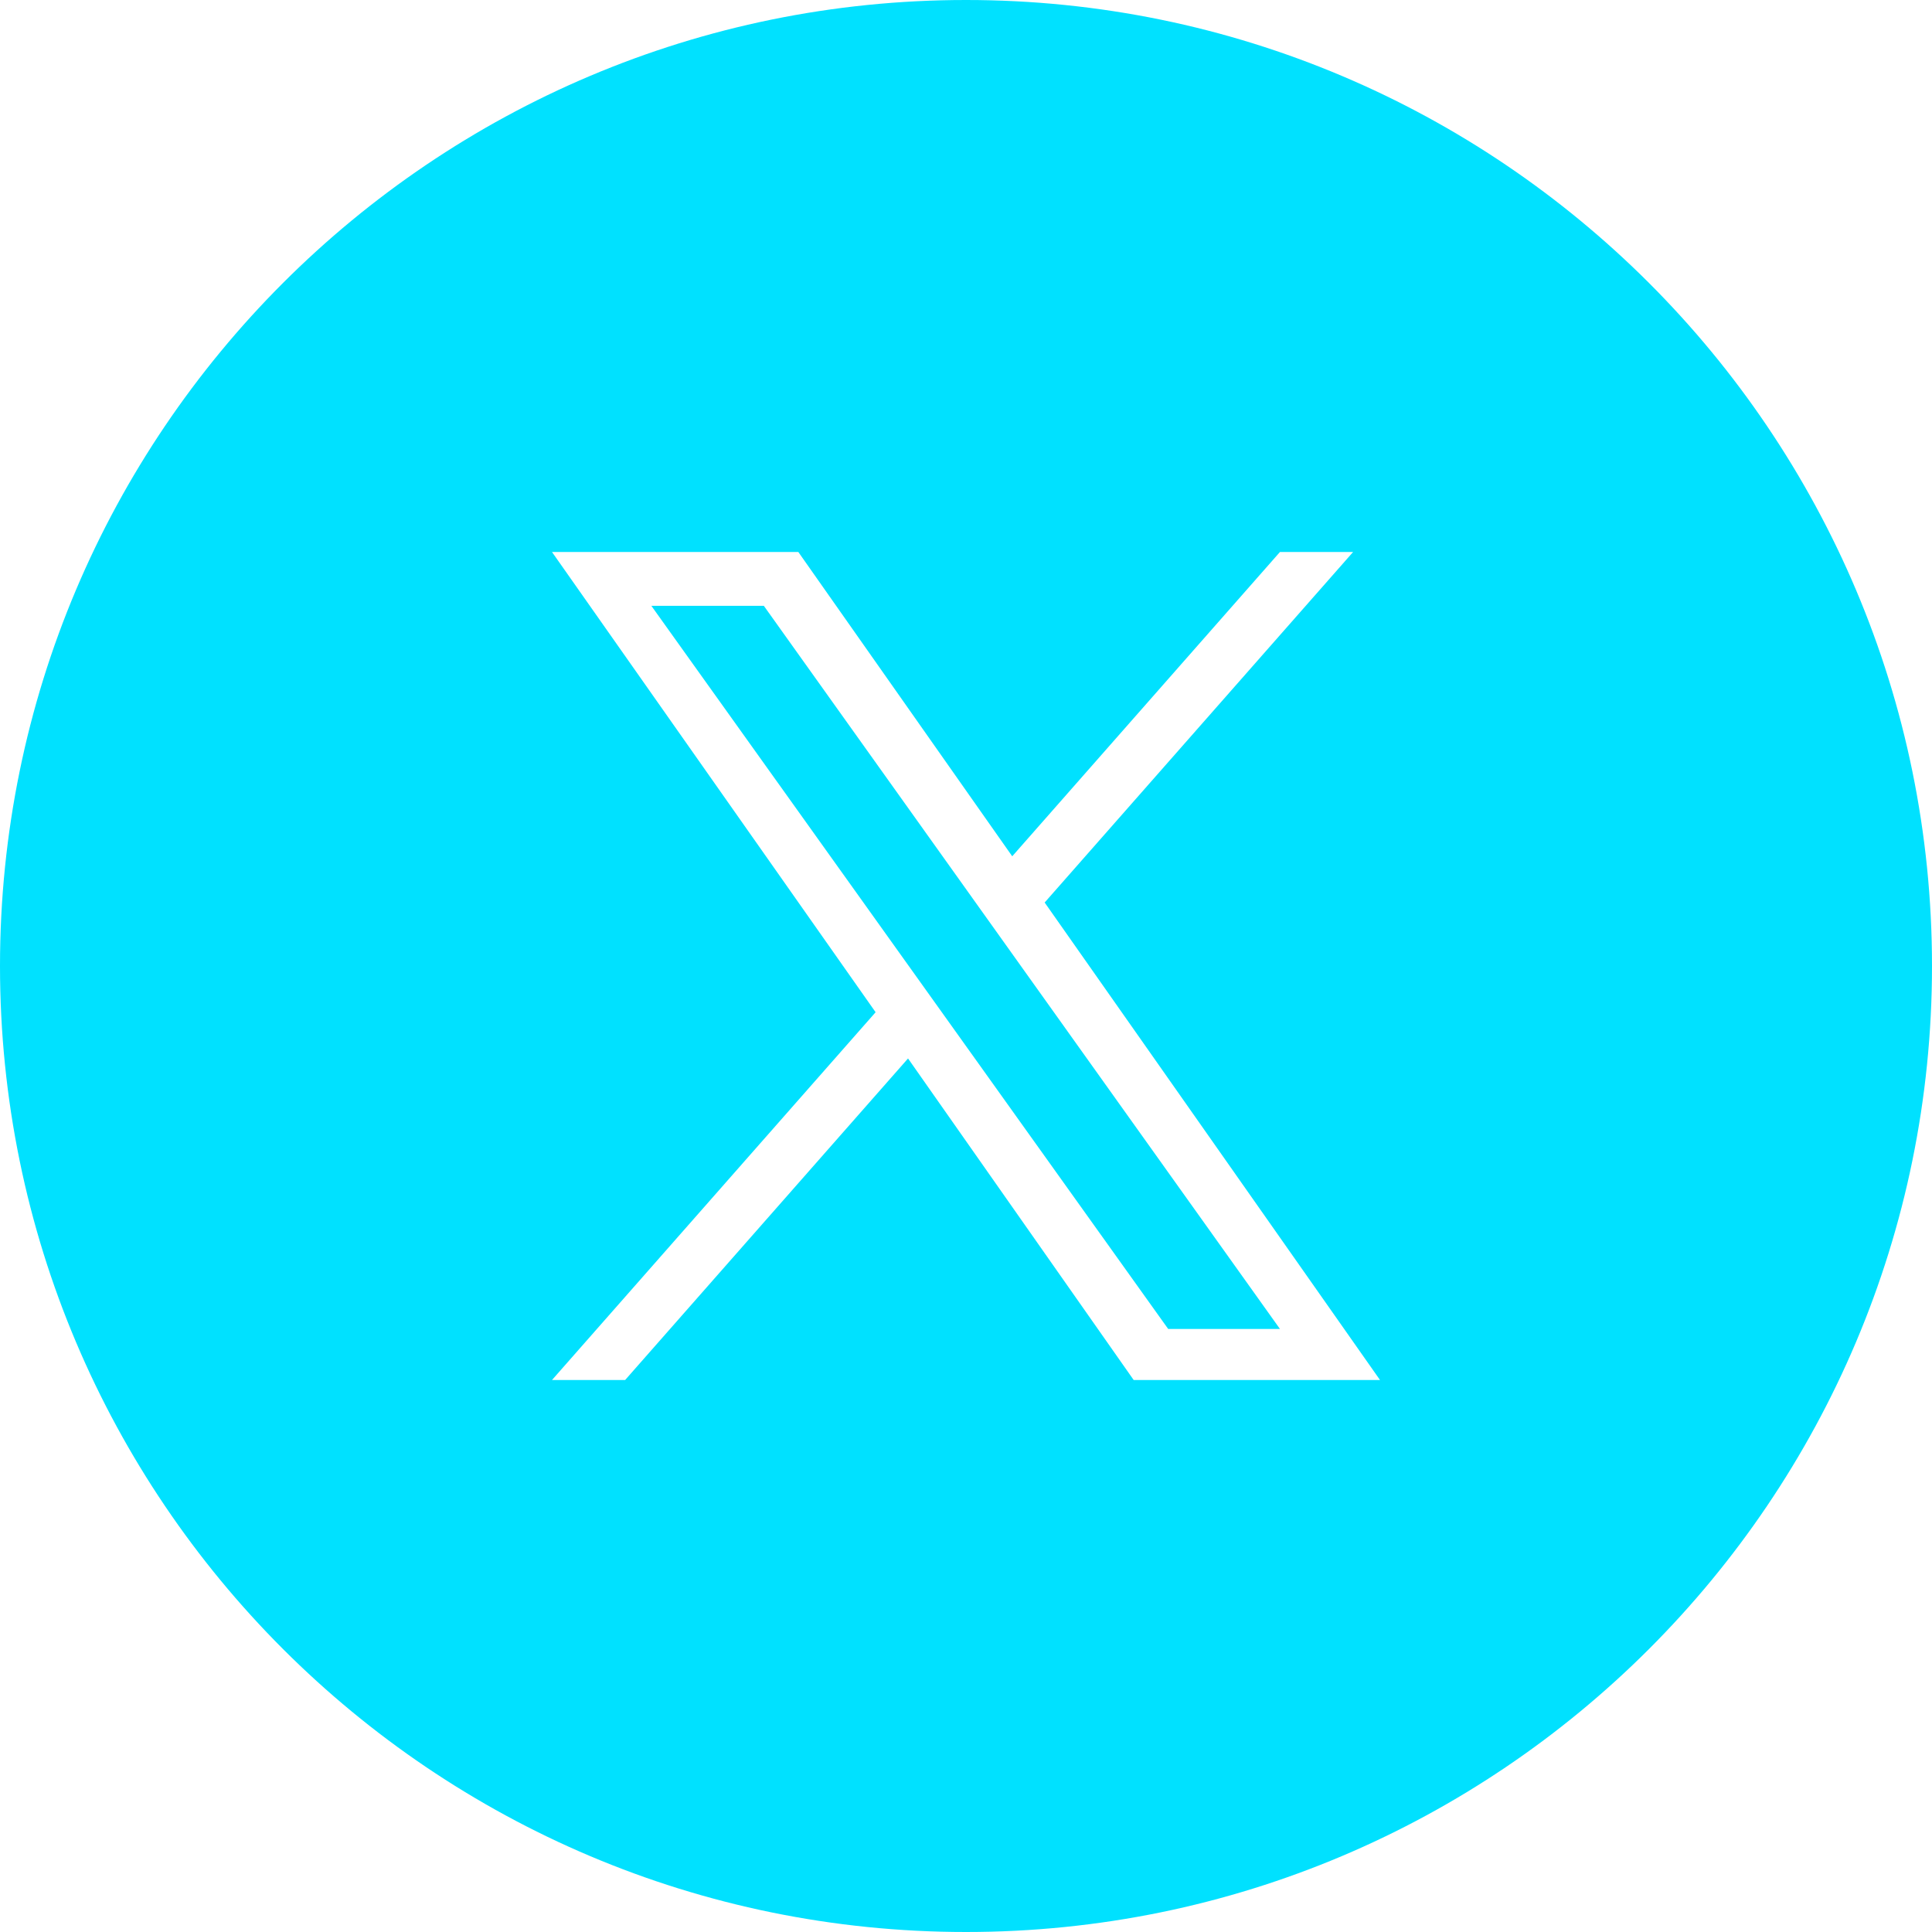 <svg xmlns="http://www.w3.org/2000/svg" version="1.1" viewBox="0 0 28 28">
  <polygon fill="#00e1ff" points="9.44 8.78 16.93 19.26 18.55 19.26 11.07 8.78 9.44 8.78"/>
  <path fill="#00e1ff" d="M14,0C6.27,0,0,6.27,0,14s6.27,14,14,14,14-6.27,14-14S21.73,0,14,0ZM16.43,20l-3.27-4.66-4.1,4.66h-1.06l4.69-5.33-4.69-6.67h3.57l3.1,4.41,3.88-4.41h1.06l-4.47,5.08,4.86,6.92h-3.57Z"/>
</svg>